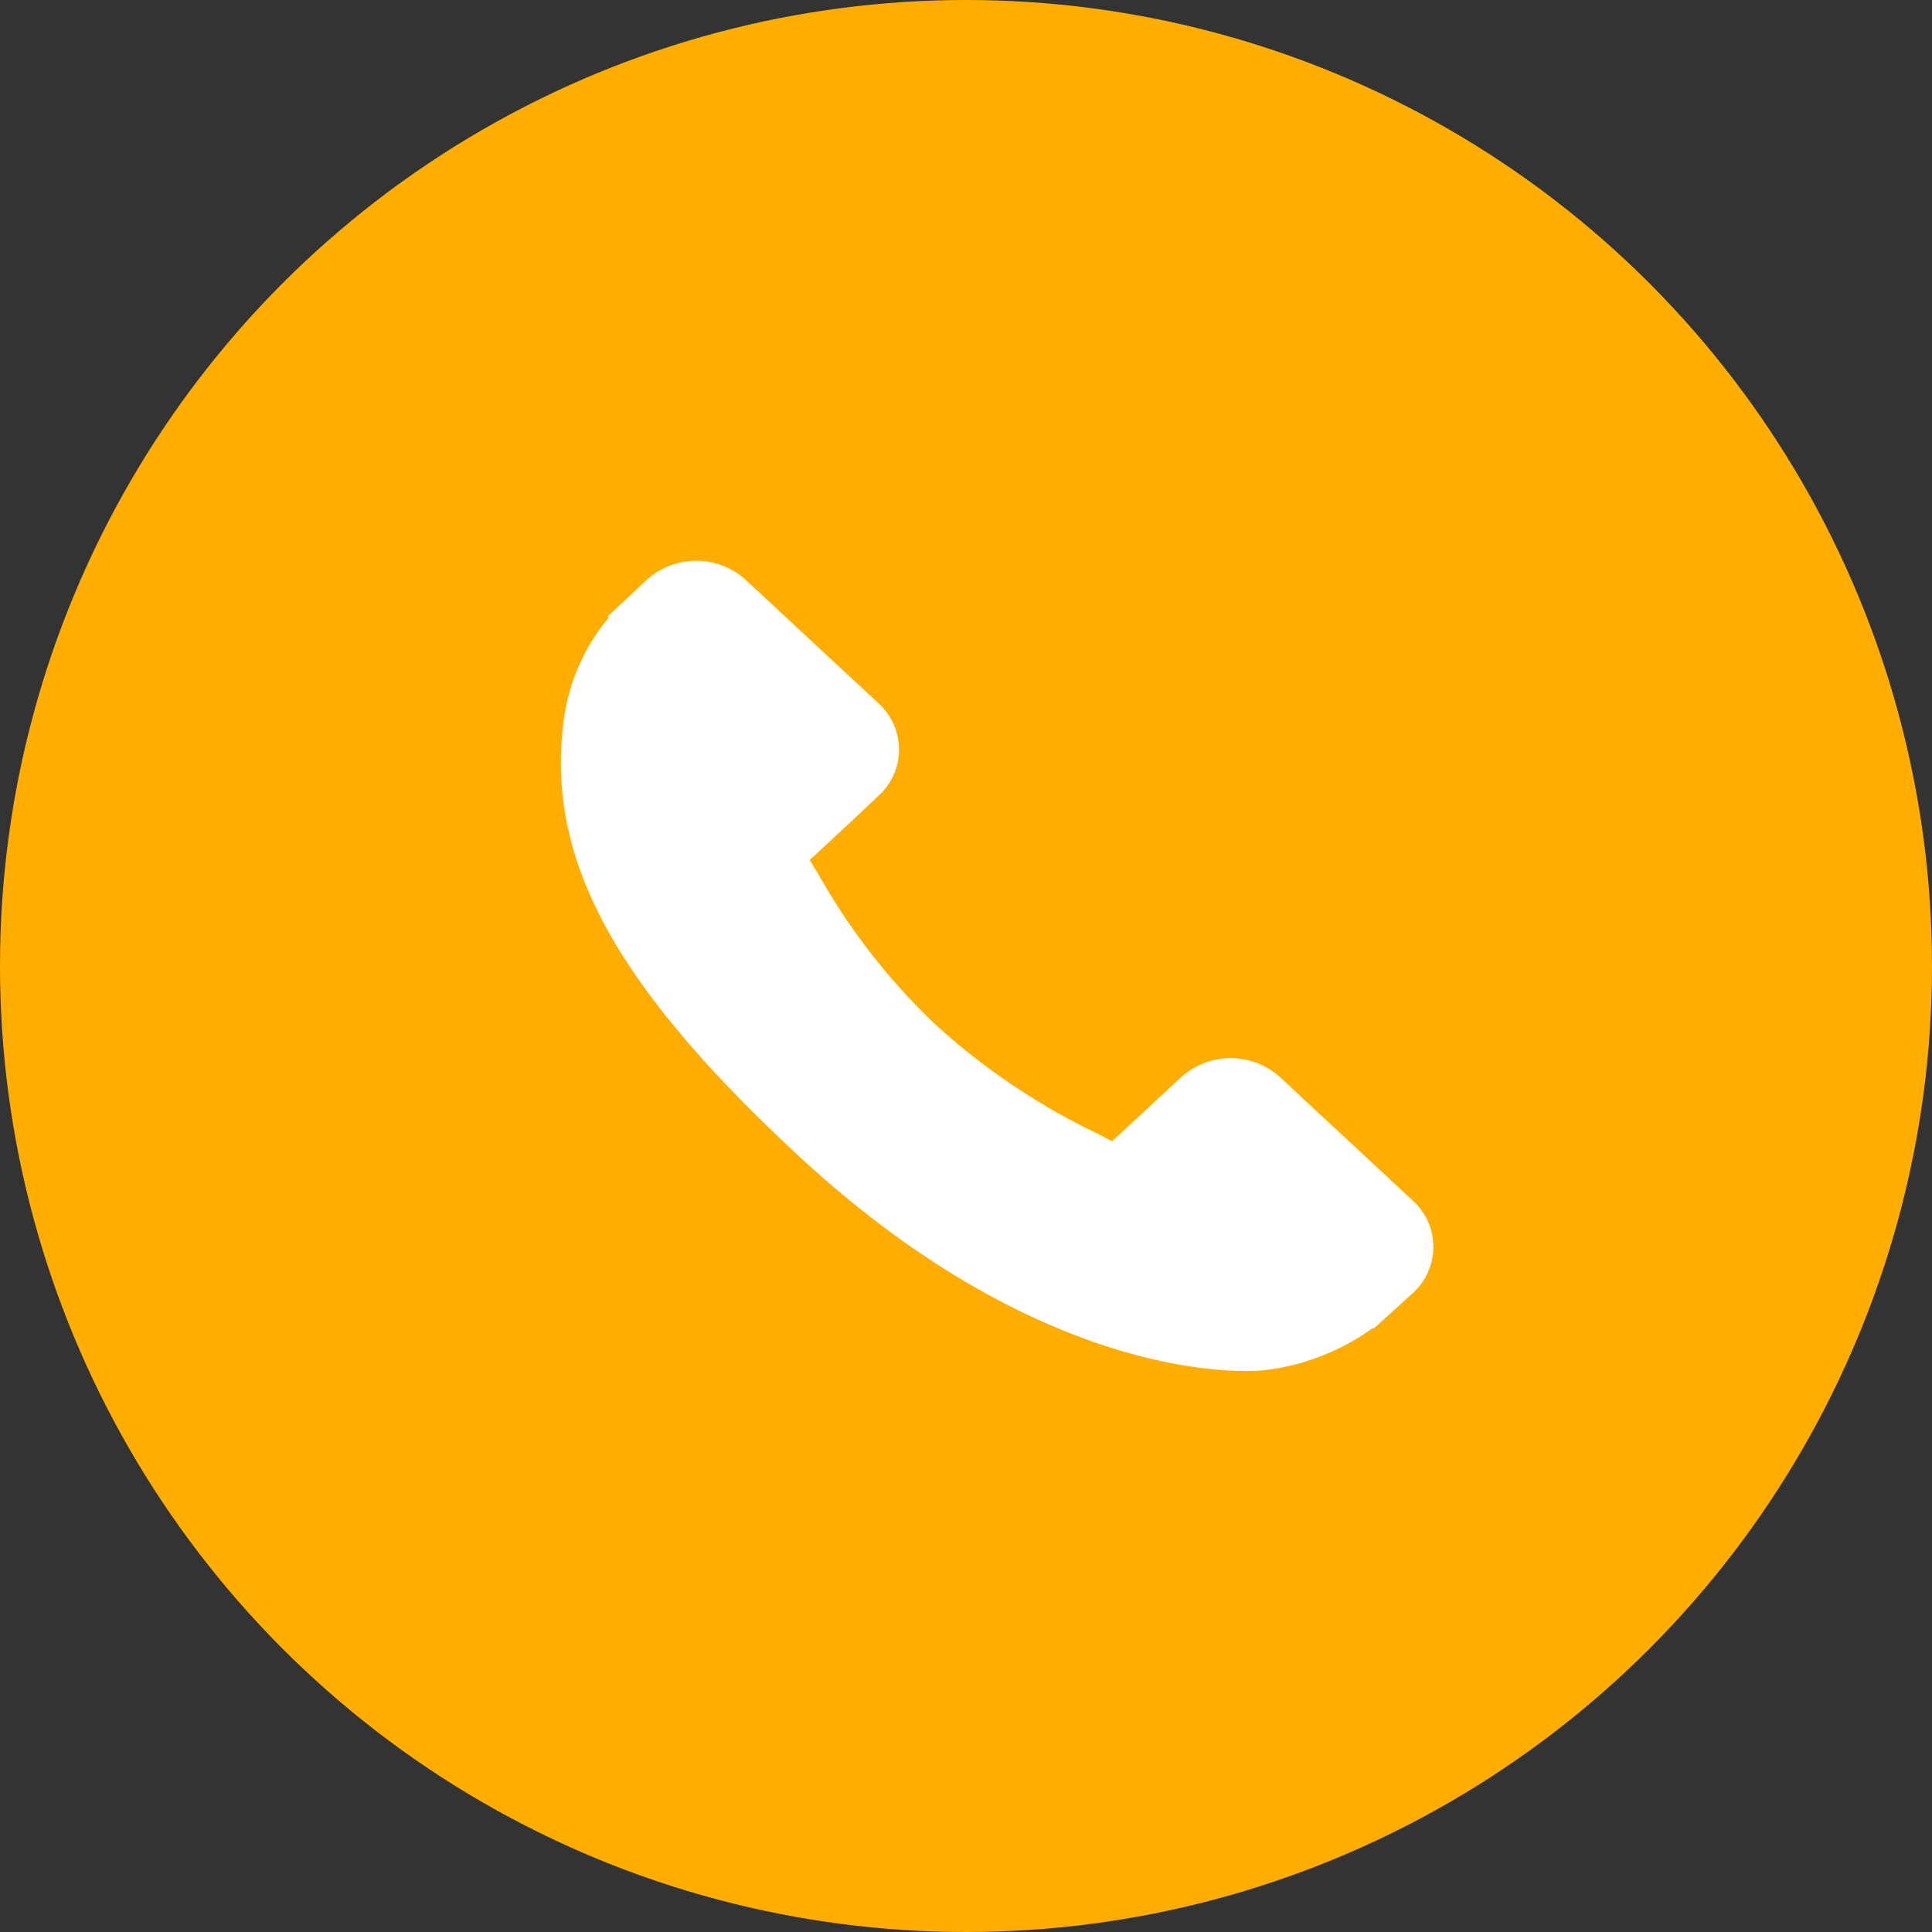 <svg id="Telefone.svg" xmlns="http://www.w3.org/2000/svg" width="31" height="31" viewBox="0 0 31 31">
  <rect x="0" y="0" width="31" height="31" fill="#333333" stroke="none"/>
  <defs>
    <style>
      .cls-1 {
        fill: #ffad00;
      }

      .cls-2 {
        fill: #fff;
        fill-rule: evenodd;
      }
    </style>
  </defs>
  <circle id="Elipse_2_copiar_7" data-name="Elipse 2 copiar 7" class="cls-1" cx="15.5" cy="15.5" r="15.5"/>
  <path id="Forma_7" data-name="Forma 7" class="cls-2" d="M615.686,5978.28l-2.162-2.01a1.181,1.181,0,0,0-1.589.03l-1.09,1.01c-0.068-.03-0.14-0.07-0.215-0.11a10.8,10.8,0,0,1-2.62-1.76,10.319,10.319,0,0,1-1.9-2.45c-0.041-.06-0.079-0.13-0.118-0.19l0.732-.68,0.359-.34a1,1,0,0,0,.029-1.48l-2.162-2.01a1.182,1.182,0,0,0-1.59.03l-0.609.57,0.017,0.02a3.167,3.167,0,0,0-.5.82,3.218,3.218,0,0,0-.224.84c-0.285,2.2.8,4.21,3.731,6.94,4.058,3.78,7.327,3.49,7.468,3.48a3.583,3.583,0,0,0,.9-0.21,3.7,3.7,0,0,0,.883-0.47l0.013,0.01,0.617-.56A1,1,0,0,0,615.686,5978.28Z" transform="translate(-593 -5959)"/>
</svg>
